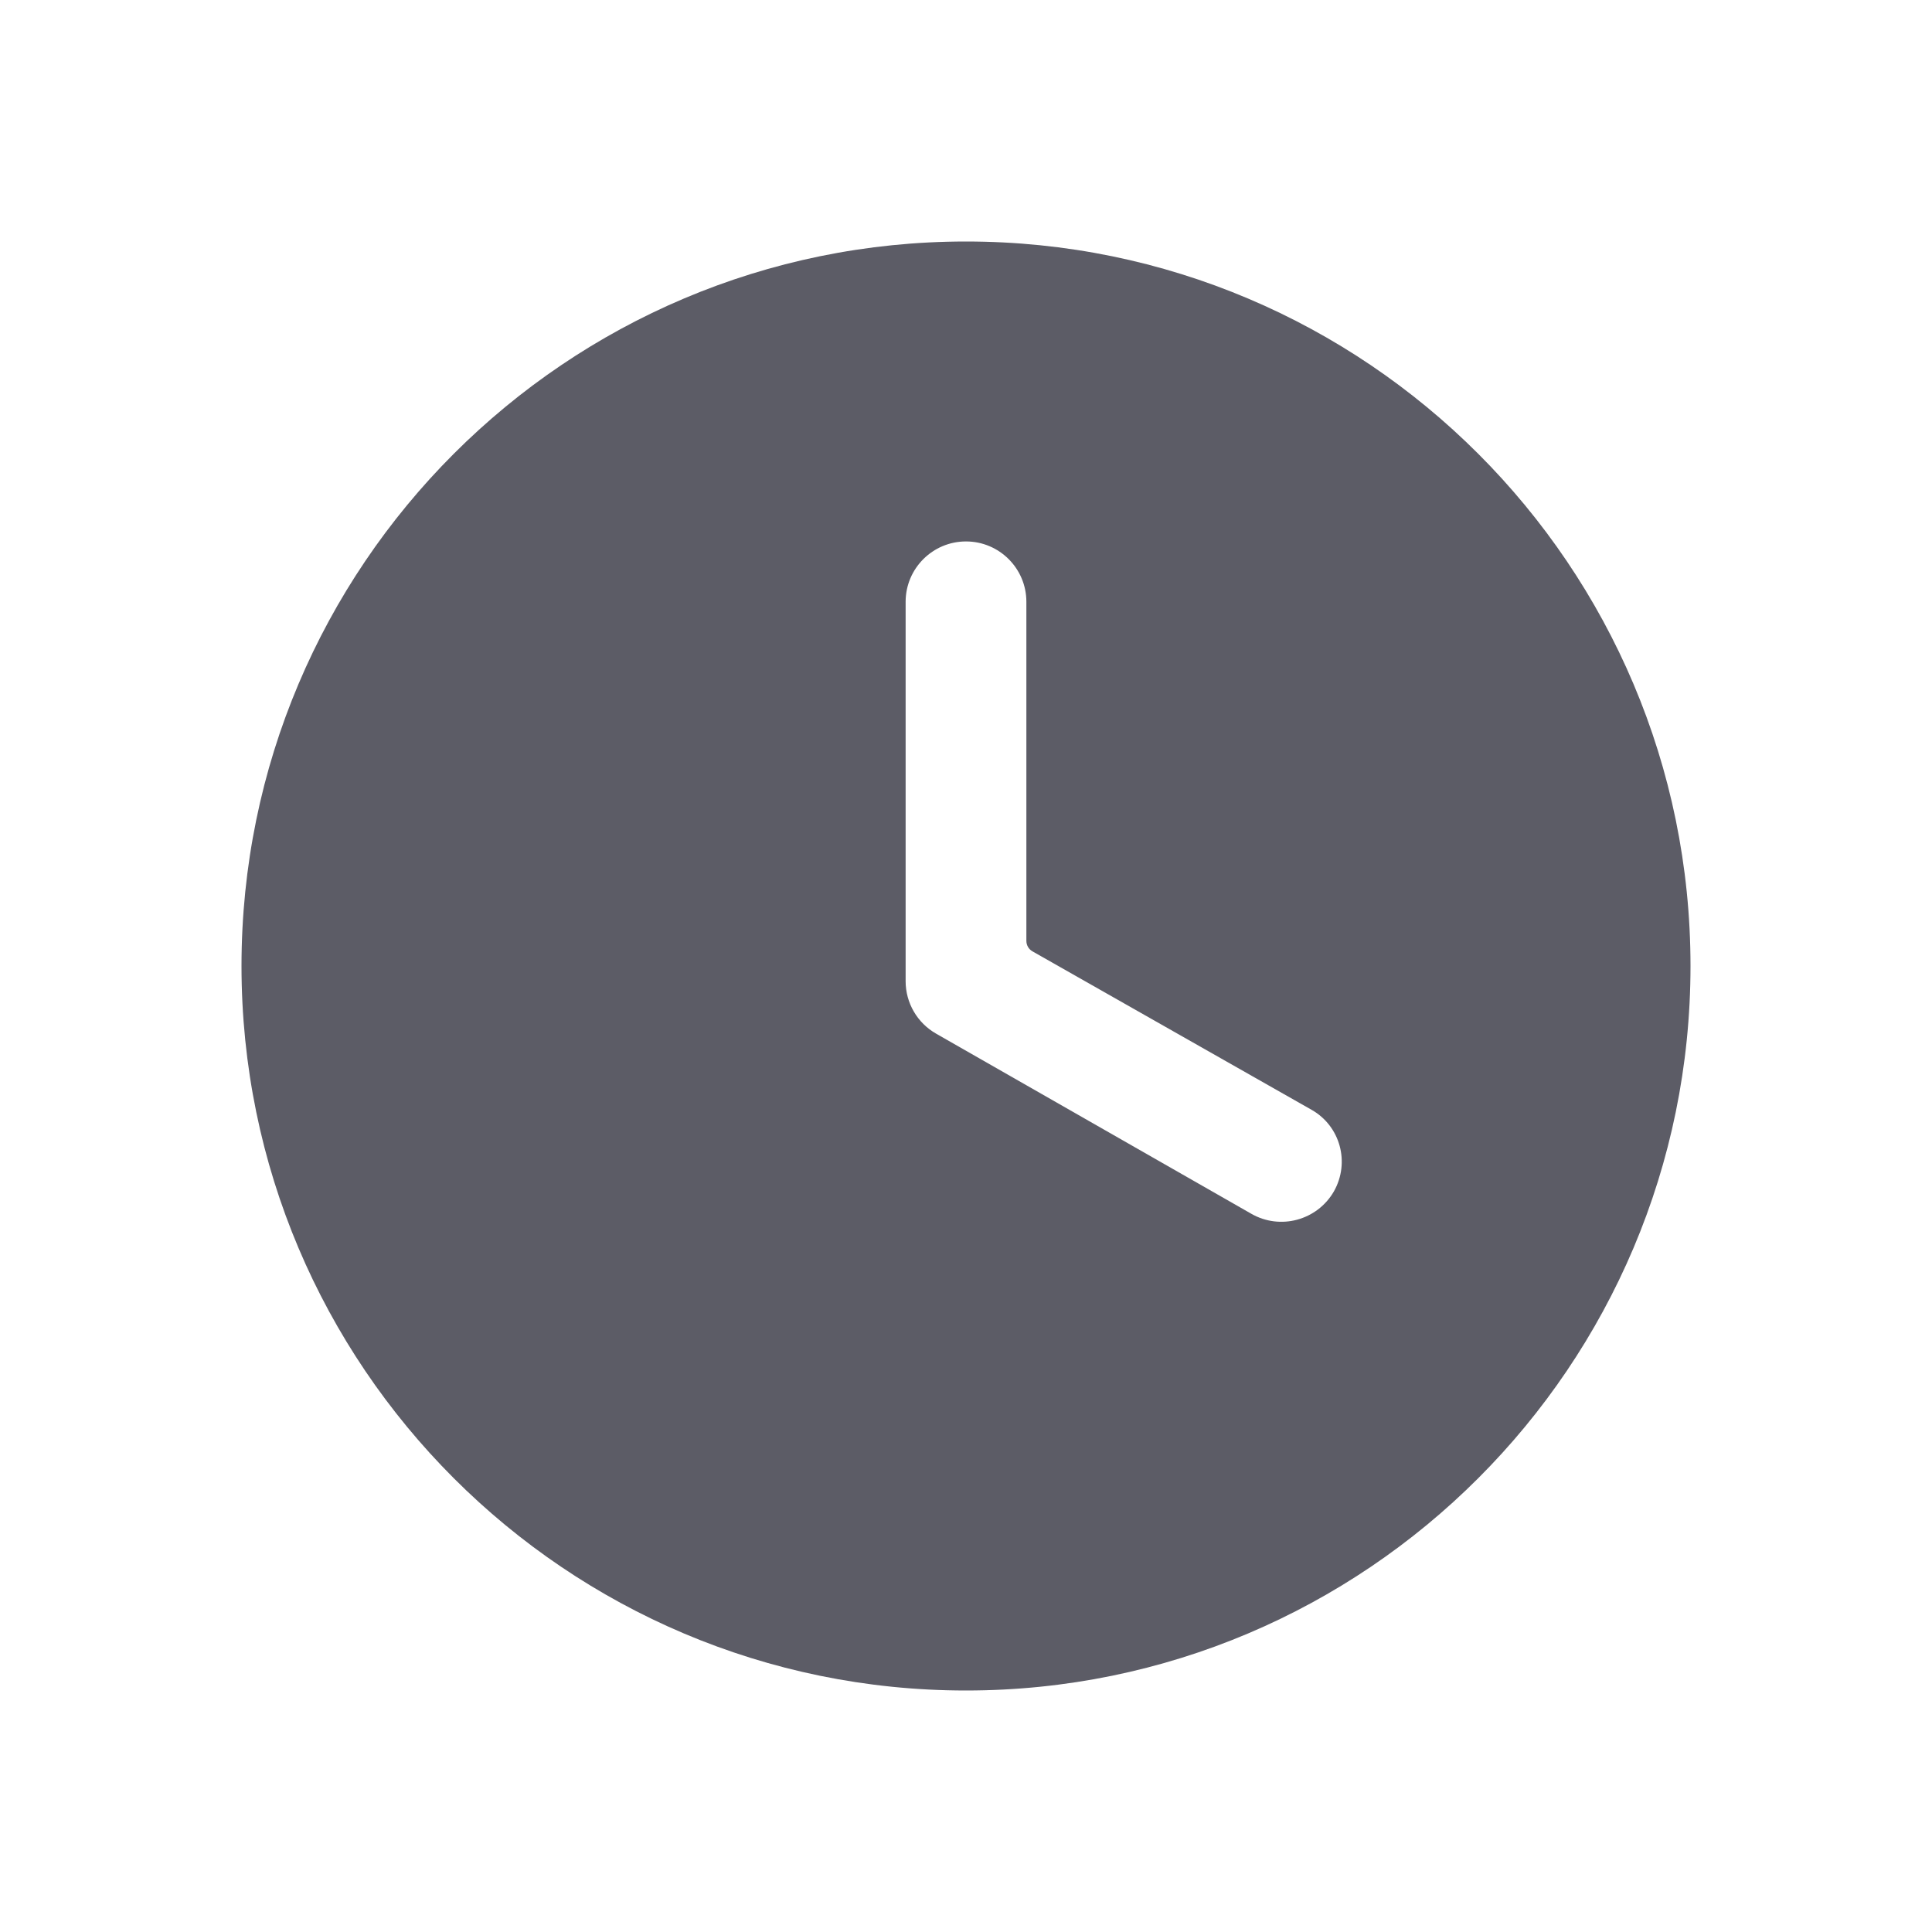 <?xml version="1.0" encoding="UTF-8"?>
<svg width="16px" height="16px" viewBox="0 0 16 16" version="1.1" xmlns="http://www.w3.org/2000/svg" xmlns:xlink="http://www.w3.org/1999/xlink">
    <title>217时间-线性</title>
    <defs>
        <rect id="path-1" x="0" y="0" width="1200" height="575" rx="16"></rect>
        <filter x="-4.1%" y="-8.2%" width="108.2%" height="117.0%" filterUnits="objectBoundingBox" id="filter-3">
            <feOffset dx="0" dy="2" in="SourceAlpha" result="shadowOffsetOuter1"></feOffset>
            <feGaussianBlur stdDeviation="16" in="shadowOffsetOuter1" result="shadowBlurOuter1"></feGaussianBlur>
            <feColorMatrix values="0 0 0 0 0   0 0 0 0 0   0 0 0 0 0  0 0 0 0.08 0" type="matrix" in="shadowBlurOuter1"></feColorMatrix>
        </filter>
    </defs>
    <g id="页面-1" stroke="none" stroke-width="1" fill="none" fill-rule="evenodd">
        <g id="网站v6.12.0（12.28版本）" transform="translate(-1423, -8579)" fill="#F5F5F5">
            <rect x="0" y="0" width="4551" height="21665"></rect>
        </g>
        <g id="企业服务02备份" transform="translate(-1298, -1015)">
            <rect fill="#FFFFFF" x="0" y="0" width="1920" height="1994"></rect>
            <rect id="矩形备份-4" fill-opacity="0.06" fill="#1E64FF" transform="translate(960, 486.5) scale(1, -1) translate(-960, -486.5)" x="0" y="-282" width="1920" height="1537"></rect>
            <g id="位图" transform="translate(362, 600)">
                <mask id="mask-2" fill="white">
                    <use xlink:href="#path-1"></use>
                </mask>
                <g id="蒙版">
                    <use fill="black" fill-opacity="1" filter="url(#filter-3)" xlink:href="#path-1"></use>
                    <use fill="#FFFFFF" fill-rule="evenodd" xlink:href="#path-1"></use>
                </g>
                <g id="编组-18" mask="url(#mask-2)">
                    <g transform="translate(936, 389)" id="217时间-线性">
                        <g transform="translate(0, 26)">
                            <rect id="矩形" fill="#000000" fill-rule="nonzero" opacity="0" x="0" y="0" width="16" height="16"></rect>
                            <path d="M8,2 C11.312,2 14,4.688 14,8 C14,11.312 11.312,14 8,14 C4.688,14 2,11.312 2,8 C2,4.688 4.688,2 8,2 Z M8,4.484 C7.724,4.484 7.5,4.708 7.5,4.984 L7.5,8.126 C7.5,8.305 7.596,8.471 7.752,8.56 L10.363,10.052 C10.602,10.189 10.907,10.107 11.046,9.868 C11.183,9.627 11.099,9.325 10.862,9.191 L8.551,7.879 C8.519,7.861 8.5,7.828 8.5,7.792 L8.5,4.984 C8.5,4.708 8.276,4.484 8,4.484 Z" id="形状" fill="#5C5C66" fill-rule="nonzero"></path>
                        </g>
                    </g>
                </g>
            </g>
        </g>
    </g>
</svg>